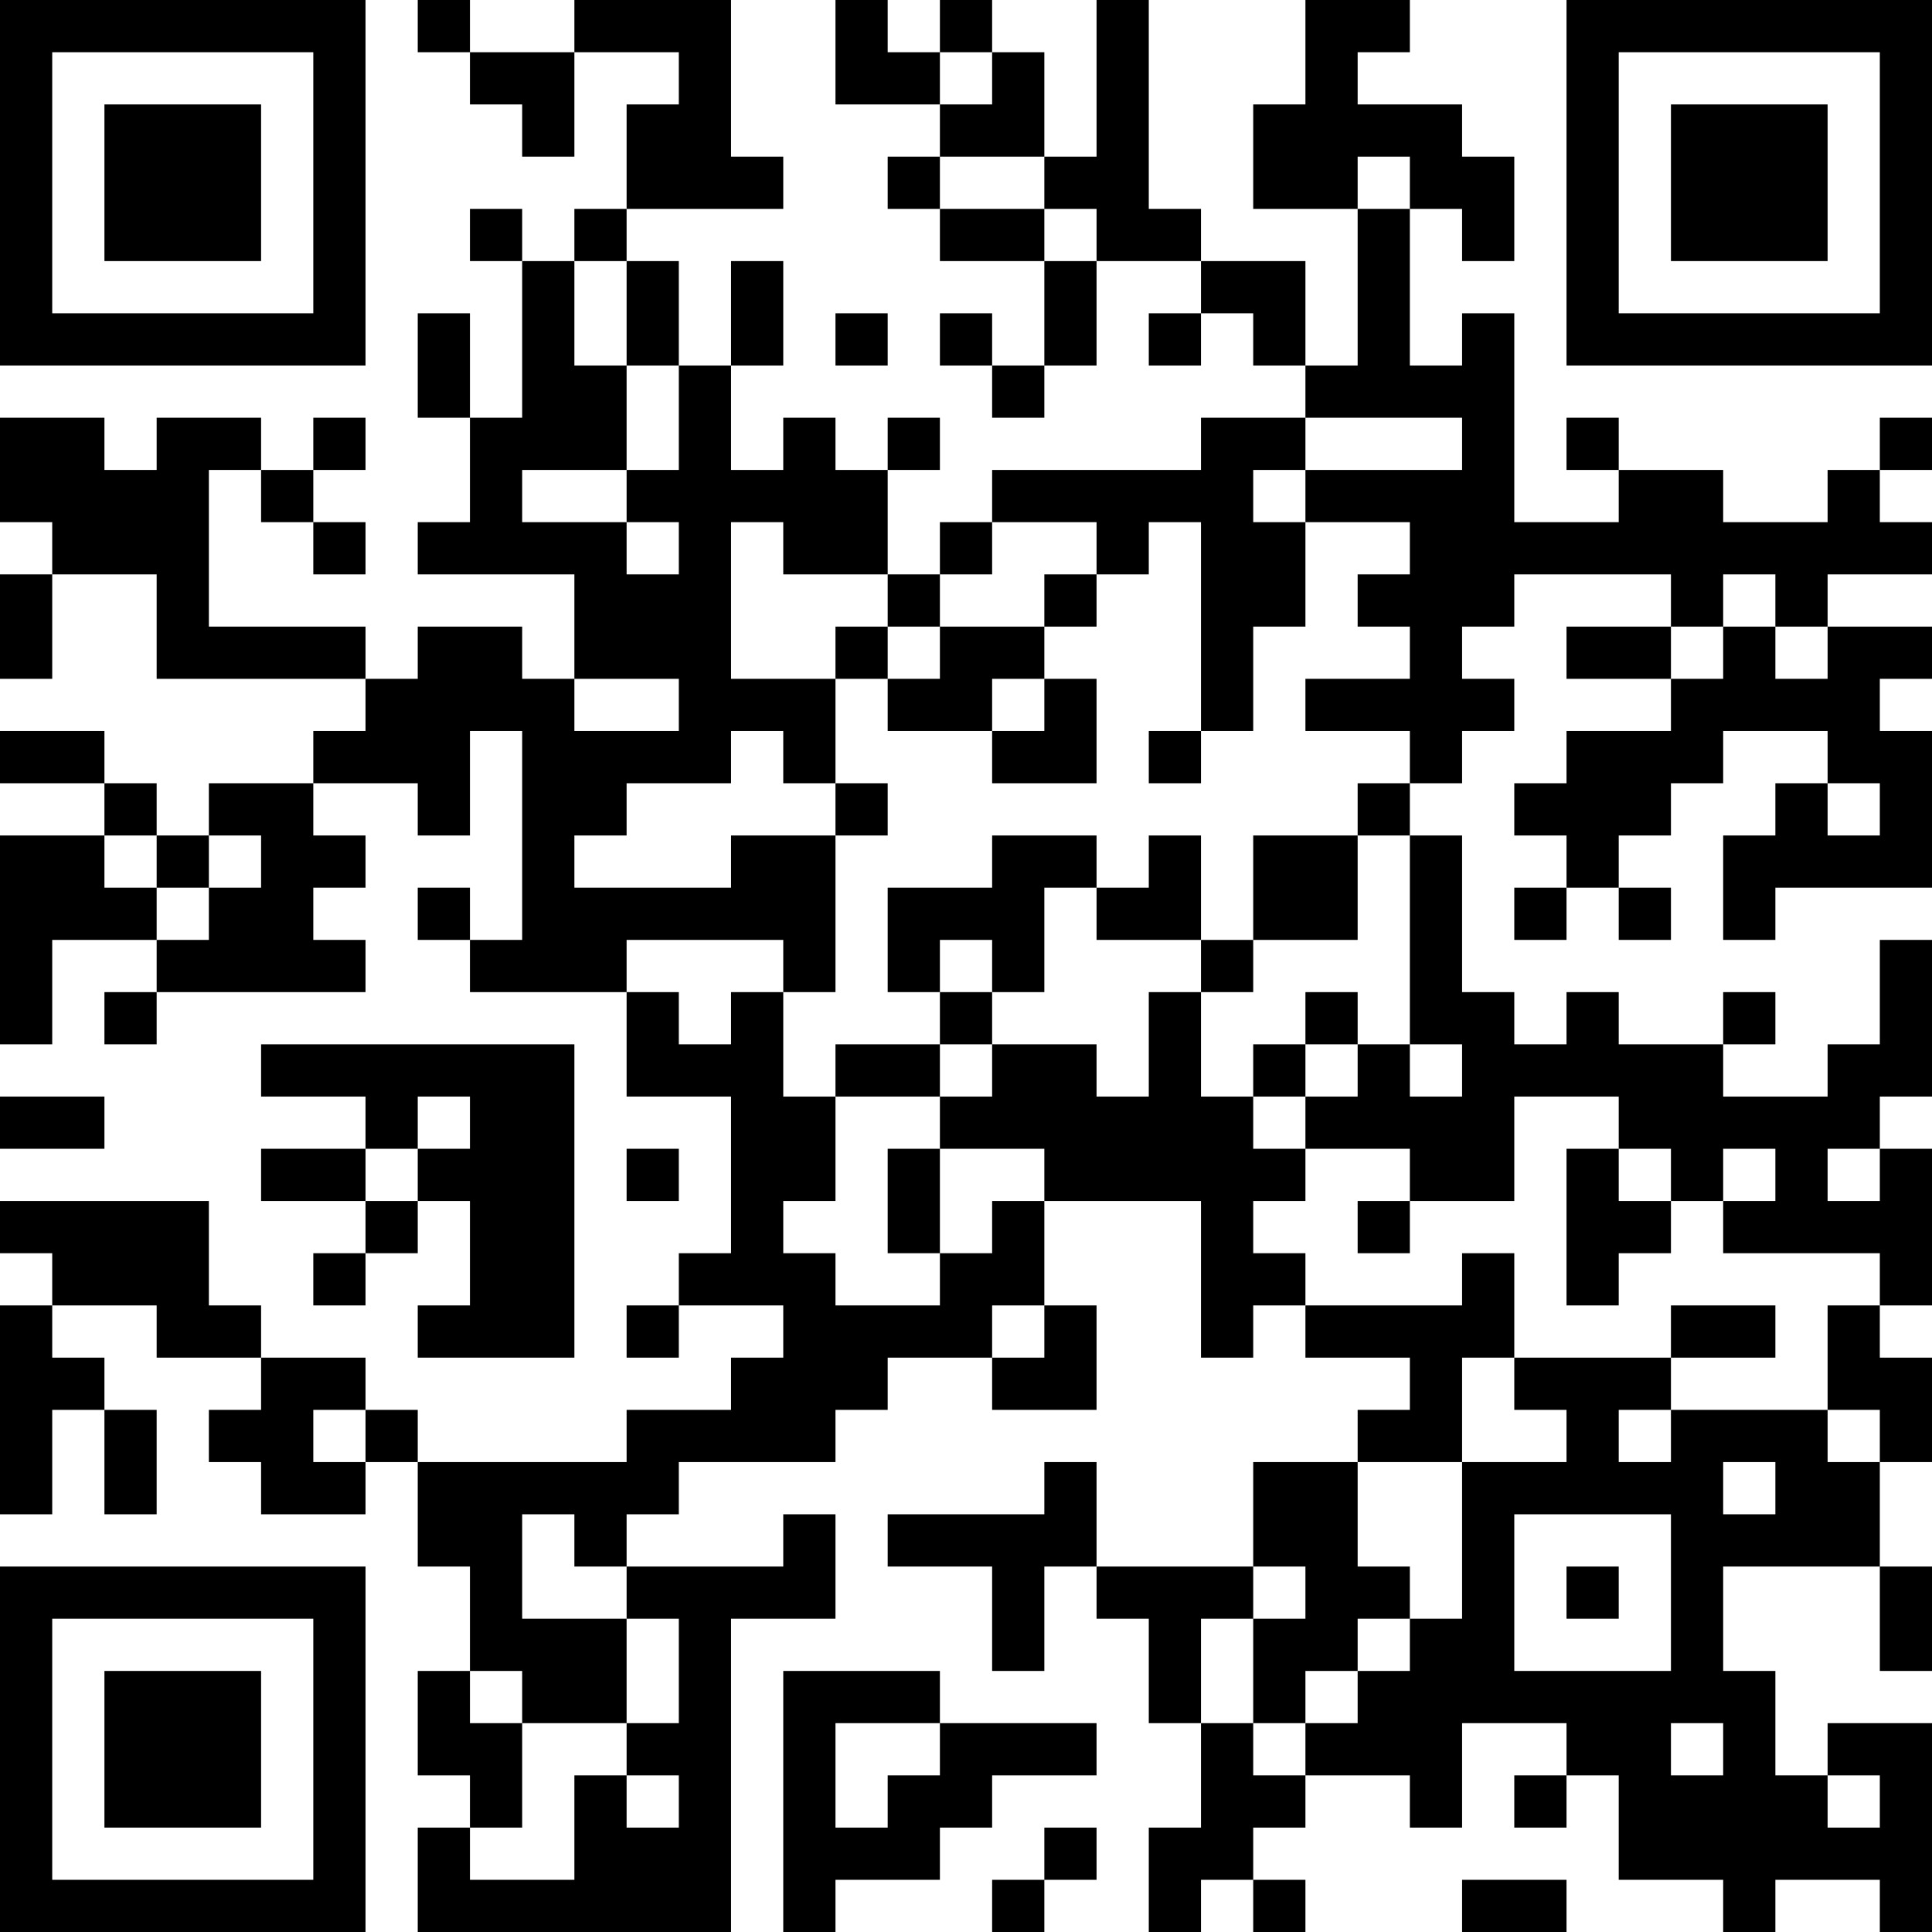 <?xml version="1.0" encoding="UTF-8"?>
<svg xmlns="http://www.w3.org/2000/svg" version="1.1" width="400" height="400" viewBox="0 0 400 400"><rect x="0" y="0" width="400" height="400" fill="#ffffff"/><g transform="scale(10.811)"><g transform="translate(0,0)"><path fill-rule="evenodd" d="M8 0L8 1L9 1L9 2L10 2L10 3L11 3L11 1L13 1L13 2L12 2L12 4L11 4L11 5L10 5L10 4L9 4L9 5L10 5L10 8L9 8L9 6L8 6L8 8L9 8L9 10L8 10L8 11L11 11L11 13L10 13L10 12L8 12L8 13L7 13L7 12L4 12L4 9L5 9L5 10L6 10L6 11L7 11L7 10L6 10L6 9L7 9L7 8L6 8L6 9L5 9L5 8L3 8L3 9L2 9L2 8L0 8L0 10L1 10L1 11L0 11L0 13L1 13L1 11L3 11L3 13L7 13L7 14L6 14L6 15L4 15L4 16L3 16L3 15L2 15L2 14L0 14L0 15L2 15L2 16L0 16L0 20L1 20L1 18L3 18L3 19L2 19L2 20L3 20L3 19L7 19L7 18L6 18L6 17L7 17L7 16L6 16L6 15L8 15L8 16L9 16L9 14L10 14L10 18L9 18L9 17L8 17L8 18L9 18L9 19L12 19L12 21L14 21L14 24L13 24L13 25L12 25L12 26L13 26L13 25L15 25L15 26L14 26L14 27L12 27L12 28L8 28L8 27L7 27L7 26L5 26L5 25L4 25L4 23L0 23L0 24L1 24L1 25L0 25L0 29L1 29L1 27L2 27L2 29L3 29L3 27L2 27L2 26L1 26L1 25L3 25L3 26L5 26L5 27L4 27L4 28L5 28L5 29L7 29L7 28L8 28L8 30L9 30L9 32L8 32L8 34L9 34L9 35L8 35L8 37L14 37L14 31L16 31L16 29L15 29L15 30L12 30L12 29L13 29L13 28L16 28L16 27L17 27L17 26L19 26L19 27L21 27L21 25L20 25L20 23L23 23L23 26L24 26L24 25L25 25L25 26L27 26L27 27L26 27L26 28L24 28L24 30L21 30L21 28L20 28L20 29L17 29L17 30L19 30L19 32L20 32L20 30L21 30L21 31L22 31L22 33L23 33L23 35L22 35L22 37L23 37L23 36L24 36L24 37L25 37L25 36L24 36L24 35L25 35L25 34L27 34L27 35L28 35L28 33L30 33L30 34L29 34L29 35L30 35L30 34L31 34L31 36L33 36L33 37L34 37L34 36L36 36L36 37L37 37L37 33L35 33L35 34L34 34L34 32L33 32L33 30L36 30L36 32L37 32L37 30L36 30L36 28L37 28L37 26L36 26L36 25L37 25L37 22L36 22L36 21L37 21L37 18L36 18L36 20L35 20L35 21L33 21L33 20L34 20L34 19L33 19L33 20L31 20L31 19L30 19L30 20L29 20L29 19L28 19L28 16L27 16L27 15L28 15L28 14L29 14L29 13L28 13L28 12L29 12L29 11L32 11L32 12L30 12L30 13L32 13L32 14L30 14L30 15L29 15L29 16L30 16L30 17L29 17L29 18L30 18L30 17L31 17L31 18L32 18L32 17L31 17L31 16L32 16L32 15L33 15L33 14L35 14L35 15L34 15L34 16L33 16L33 18L34 18L34 17L37 17L37 14L36 14L36 13L37 13L37 12L35 12L35 11L37 11L37 10L36 10L36 9L37 9L37 8L36 8L36 9L35 9L35 10L33 10L33 9L31 9L31 8L30 8L30 9L31 9L31 10L29 10L29 6L28 6L28 7L27 7L27 4L28 4L28 5L29 5L29 3L28 3L28 2L26 2L26 1L27 1L27 0L25 0L25 2L24 2L24 4L26 4L26 7L25 7L25 5L23 5L23 4L22 4L22 0L21 0L21 3L20 3L20 1L19 1L19 0L18 0L18 1L17 1L17 0L16 0L16 2L18 2L18 3L17 3L17 4L18 4L18 5L20 5L20 7L19 7L19 6L18 6L18 7L19 7L19 8L20 8L20 7L21 7L21 5L23 5L23 6L22 6L22 7L23 7L23 6L24 6L24 7L25 7L25 8L23 8L23 9L19 9L19 10L18 10L18 11L17 11L17 9L18 9L18 8L17 8L17 9L16 9L16 8L15 8L15 9L14 9L14 7L15 7L15 5L14 5L14 7L13 7L13 5L12 5L12 4L15 4L15 3L14 3L14 0L11 0L11 1L9 1L9 0ZM18 1L18 2L19 2L19 1ZM18 3L18 4L20 4L20 5L21 5L21 4L20 4L20 3ZM26 3L26 4L27 4L27 3ZM11 5L11 7L12 7L12 9L10 9L10 10L12 10L12 11L13 11L13 10L12 10L12 9L13 9L13 7L12 7L12 5ZM16 6L16 7L17 7L17 6ZM25 8L25 9L24 9L24 10L25 10L25 12L24 12L24 14L23 14L23 10L22 10L22 11L21 11L21 10L19 10L19 11L18 11L18 12L17 12L17 11L15 11L15 10L14 10L14 13L16 13L16 15L15 15L15 14L14 14L14 15L12 15L12 16L11 16L11 17L14 17L14 16L16 16L16 19L15 19L15 18L12 18L12 19L13 19L13 20L14 20L14 19L15 19L15 21L16 21L16 23L15 23L15 24L16 24L16 25L18 25L18 24L19 24L19 23L20 23L20 22L18 22L18 21L19 21L19 20L21 20L21 21L22 21L22 19L23 19L23 21L24 21L24 22L25 22L25 23L24 23L24 24L25 24L25 25L28 25L28 24L29 24L29 26L28 26L28 28L26 28L26 30L27 30L27 31L26 31L26 32L25 32L25 33L24 33L24 31L25 31L25 30L24 30L24 31L23 31L23 33L24 33L24 34L25 34L25 33L26 33L26 32L27 32L27 31L28 31L28 28L30 28L30 27L29 27L29 26L32 26L32 27L31 27L31 28L32 28L32 27L35 27L35 28L36 28L36 27L35 27L35 25L36 25L36 24L33 24L33 23L34 23L34 22L33 22L33 23L32 23L32 22L31 22L31 21L29 21L29 23L27 23L27 22L25 22L25 21L26 21L26 20L27 20L27 21L28 21L28 20L27 20L27 16L26 16L26 15L27 15L27 14L25 14L25 13L27 13L27 12L26 12L26 11L27 11L27 10L25 10L25 9L28 9L28 8ZM20 11L20 12L18 12L18 13L17 13L17 12L16 12L16 13L17 13L17 14L19 14L19 15L21 15L21 13L20 13L20 12L21 12L21 11ZM33 11L33 12L32 12L32 13L33 13L33 12L34 12L34 13L35 13L35 12L34 12L34 11ZM11 13L11 14L13 14L13 13ZM19 13L19 14L20 14L20 13ZM22 14L22 15L23 15L23 14ZM16 15L16 16L17 16L17 15ZM35 15L35 16L36 16L36 15ZM2 16L2 17L3 17L3 18L4 18L4 17L5 17L5 16L4 16L4 17L3 17L3 16ZM19 16L19 17L17 17L17 19L18 19L18 20L16 20L16 21L18 21L18 20L19 20L19 19L20 19L20 17L21 17L21 18L23 18L23 19L24 19L24 18L26 18L26 16L24 16L24 18L23 18L23 16L22 16L22 17L21 17L21 16ZM18 18L18 19L19 19L19 18ZM25 19L25 20L24 20L24 21L25 21L25 20L26 20L26 19ZM5 20L5 21L7 21L7 22L5 22L5 23L7 23L7 24L6 24L6 25L7 25L7 24L8 24L8 23L9 23L9 25L8 25L8 26L11 26L11 20ZM0 21L0 22L2 22L2 21ZM8 21L8 22L7 22L7 23L8 23L8 22L9 22L9 21ZM12 22L12 23L13 23L13 22ZM17 22L17 24L18 24L18 22ZM30 22L30 25L31 25L31 24L32 24L32 23L31 23L31 22ZM35 22L35 23L36 23L36 22ZM26 23L26 24L27 24L27 23ZM19 25L19 26L20 26L20 25ZM32 25L32 26L34 26L34 25ZM6 27L6 28L7 28L7 27ZM33 28L33 29L34 29L34 28ZM10 29L10 31L12 31L12 33L10 33L10 32L9 32L9 33L10 33L10 35L9 35L9 36L11 36L11 34L12 34L12 35L13 35L13 34L12 34L12 33L13 33L13 31L12 31L12 30L11 30L11 29ZM29 29L29 32L32 32L32 29ZM30 30L30 31L31 31L31 30ZM15 32L15 37L16 37L16 36L18 36L18 35L19 35L19 34L21 34L21 33L18 33L18 32ZM16 33L16 35L17 35L17 34L18 34L18 33ZM32 33L32 34L33 34L33 33ZM35 34L35 35L36 35L36 34ZM20 35L20 36L19 36L19 37L20 37L20 36L21 36L21 35ZM28 36L28 37L30 37L30 36ZM0 0L0 7L7 7L7 0ZM1 1L1 6L6 6L6 1ZM2 2L2 5L5 5L5 2ZM30 0L30 7L37 7L37 0ZM31 1L31 6L36 6L36 1ZM32 2L32 5L35 5L35 2ZM0 30L0 37L7 37L7 30ZM1 31L1 36L6 36L6 31ZM2 32L2 35L5 35L5 32Z" fill="#000000"/></g></g></svg>
